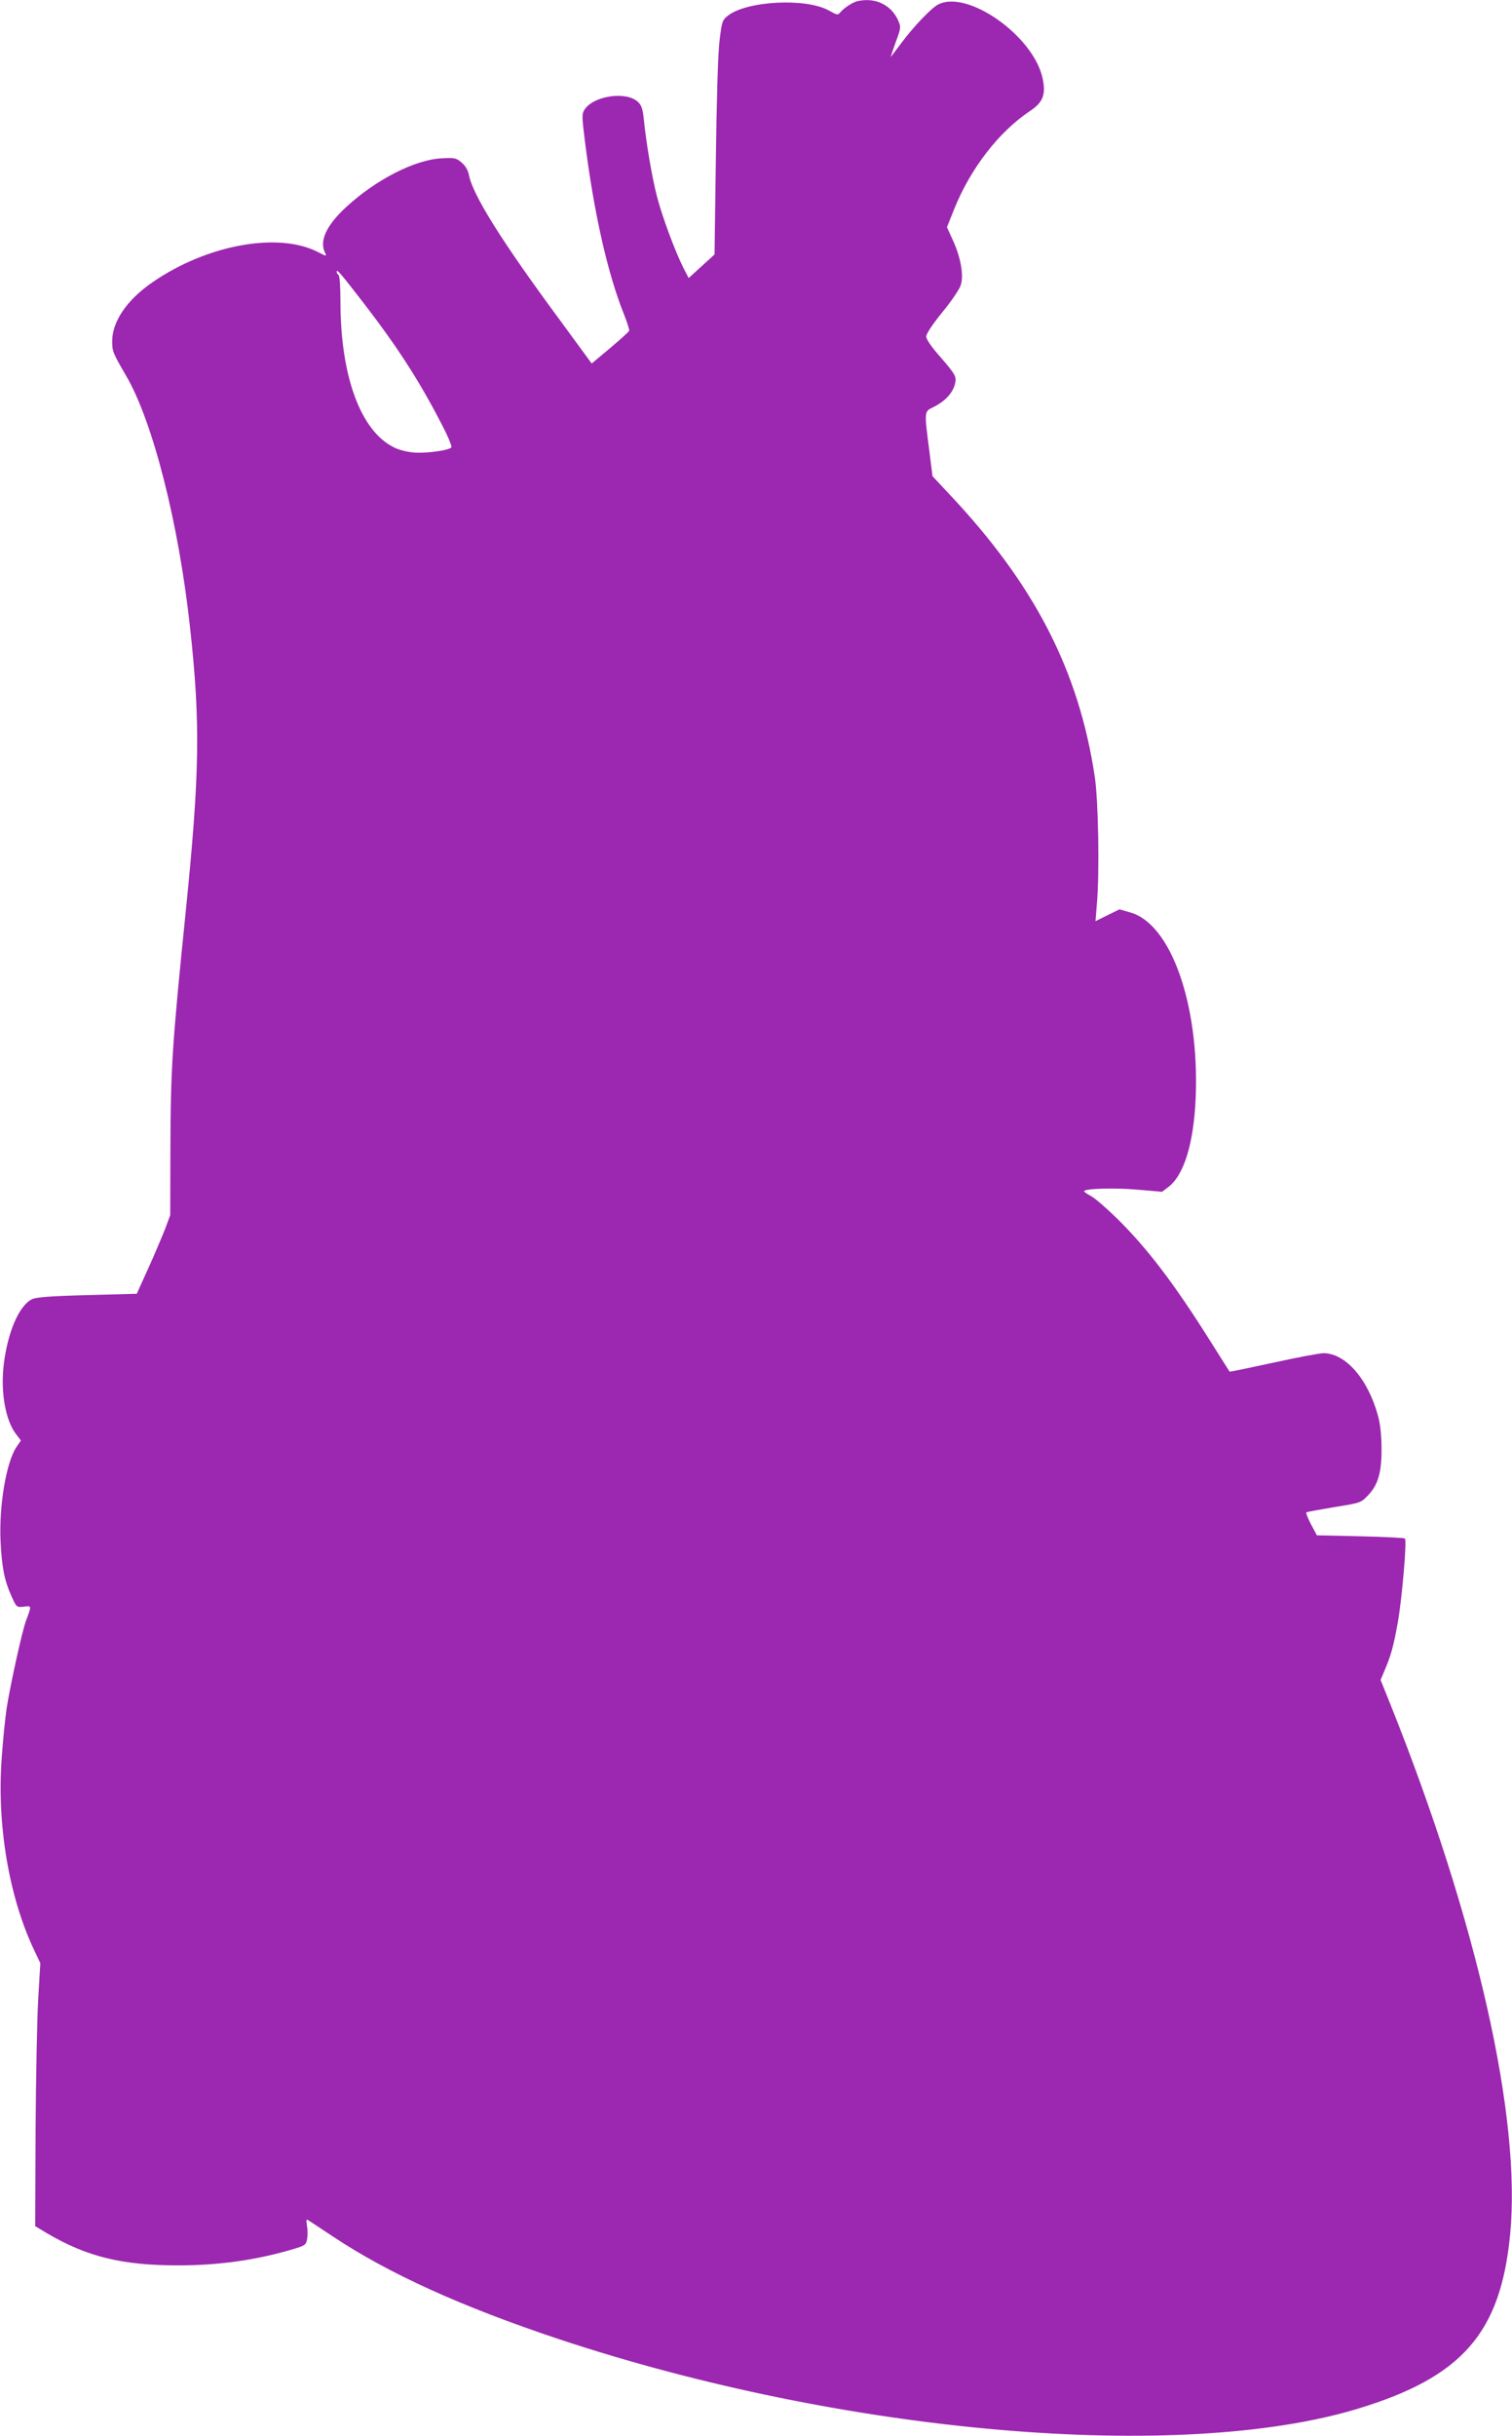 <?xml version="1.0" standalone="no"?>
<!DOCTYPE svg PUBLIC "-//W3C//DTD SVG 20010904//EN"
 "http://www.w3.org/TR/2001/REC-SVG-20010904/DTD/svg10.dtd">
<svg version="1.0" xmlns="http://www.w3.org/2000/svg"
 width="795pt" height="1280pt" viewBox="0 0 795 1280"
 preserveAspectRatio="xMidYMid meet">
<g transform="translate(0,1280) scale(0.1,-0.1)"
fill="#9c27b0" stroke="none">
<path d="M4505 12793 c-25 -7 -66 -34 -85 -56 -15 -18 -17 -17 -62 8 -121 67
-434 51 -533 -29 -27 -22 -30 -31 -42 -132 -8 -65 -15 -312 -19 -615 l-7 -506
-68 -62 -68 -62 -27 52 c-44 87 -112 270 -139 374 -27 103 -58 288 -70 409 -6
55 -12 73 -31 91 -62 57 -232 32 -280 -40 -15 -23 -15 -35 1 -163 47 -377 119
-697 206 -914 17 -43 29 -81 27 -86 -1 -5 -47 -46 -100 -91 l-97 -81 -167 228
c-307 415 -460 660 -479 765 -5 24 -18 46 -38 63 -28 24 -37 26 -106 22 -140
-7 -346 -113 -501 -256 -105 -97 -143 -180 -110 -242 9 -17 5 -17 -37 5 -208
108 -584 40 -871 -158 -134 -92 -212 -206 -212 -309 0 -55 3 -62 74 -184 140
-240 276 -776 335 -1319 56 -508 51 -772 -24 -1510 -69 -677 -78 -812 -79
-1225 l-1 -355 -26 -70 c-15 -38 -54 -131 -88 -206 l-62 -137 -262 -7 c-195
-5 -269 -11 -290 -22 -67 -34 -126 -171 -147 -340 -18 -143 8 -295 64 -368
l26 -34 -24 -35 c-53 -79 -92 -308 -83 -496 7 -137 20 -204 57 -286 27 -60 27
-60 65 -56 42 5 42 8 12 -73 -21 -56 -83 -339 -102 -460 -8 -55 -20 -173 -26
-262 -26 -347 37 -723 166 -1000 l37 -78 -11 -185 c-6 -102 -12 -413 -14 -691
l-2 -506 60 -36 c210 -124 396 -170 690 -170 214 0 407 27 602 84 67 20 72 23
78 55 3 19 3 50 -1 70 -5 30 -4 35 7 28 8 -5 66 -43 129 -85 293 -195 679
-370 1190 -540 1497 -497 3264 -650 4203 -364 545 166 747 397 797 913 60 614
-174 1648 -629 2786 l-52 129 21 50 c33 76 48 131 70 255 22 127 48 428 37
438 -4 4 -110 9 -235 12 l-228 5 -31 58 c-17 33 -28 61 -24 63 3 2 69 14 146
27 137 22 141 23 176 60 55 56 74 123 73 249 0 66 -7 129 -18 169 -53 195
-170 330 -287 331 -19 0 -138 -22 -264 -50 -126 -27 -230 -49 -230 -47 -1 1
-45 71 -98 155 -190 303 -333 491 -491 647 -56 55 -118 109 -139 120 -20 11
-37 22 -37 26 0 14 163 19 283 8 l127 -11 33 25 c83 63 134 231 144 473 19
486 -130 908 -342 969 l-59 17 -63 -31 -63 -31 7 88 c15 164 8 547 -11 672
-84 558 -318 1011 -767 1486 l-86 92 -16 128 c-28 216 -28 211 19 234 70 35
111 83 118 138 3 26 -8 43 -75 121 -51 57 -79 98 -79 113 0 14 33 64 85 128
48 58 91 122 97 143 16 53 -1 146 -42 235 l-31 68 37 93 c86 215 236 409 400
518 68 45 84 86 66 171 -47 223 -396 469 -550 388 -36 -19 -127 -114 -192
-201 -29 -38 -54 -72 -56 -74 -2 -2 9 32 25 76 29 79 29 79 12 119 -38 81
-123 120 -216 97z m-2591 -1588 c173 -225 287 -400 403 -624 37 -70 61 -127
56 -132 -16 -16 -127 -31 -193 -27 -40 3 -83 14 -110 28 -175 87 -280 376
-280 767 0 77 -4 134 -10 138 -5 3 -10 12 -10 18 1 15 24 -13 144 -168z"/>
</g>
</svg>
